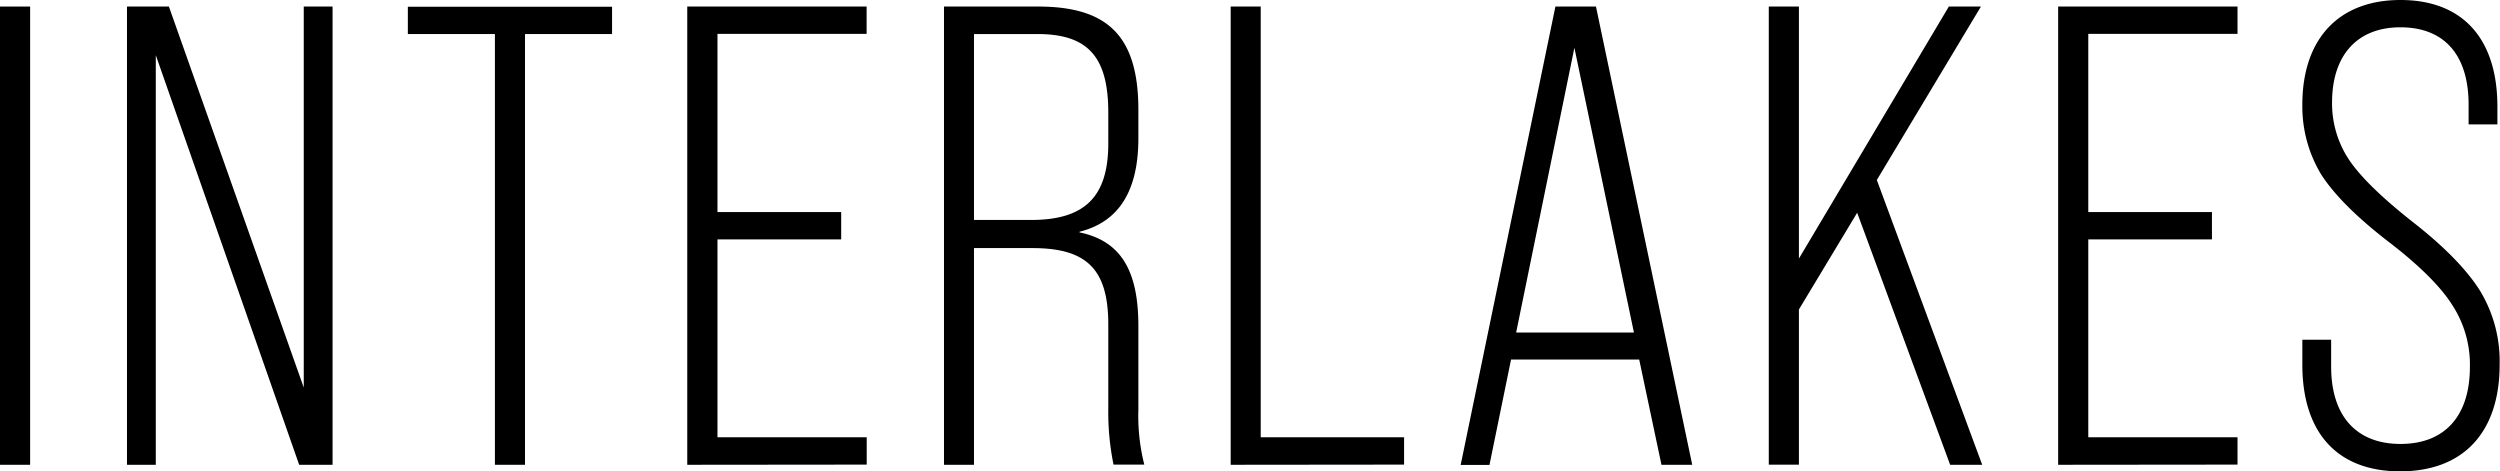 <svg xmlns="http://www.w3.org/2000/svg" viewBox="0 0 549.29 103.56"><g id="Layer_2" data-name="Layer 2"><g id="Layer_1-2" data-name="Layer 1"><path d="M0,102.12V1.44H6.62V102.12Z"></path><path d="M27.9,102.12V1.44h9.21L66.74,85.15V1.44h6.33V102.12H65.73l-31.5-90v90Z"></path><path d="M108.74,102.12V7.48H89.61v-6h44.87v6H115.35v94.64Z"></path><path d="M151,102.12V1.44h39.41v6H157.64V46.6h27.18v6H157.64V96.08h32.79v6Z"></path><path d="M207.41,102.12V1.44h20.71c15.53,0,22,6.76,22,22.72v6.19c0,11.65-4.31,18.41-12.94,20.57v.14c9.06,1.87,12.94,8.34,12.94,20.57V90a43.74,43.74,0,0,0,1.3,12.08h-6.76A57.35,57.35,0,0,1,243.51,90V71.34c0-12.23-4.75-16.83-16.69-16.83H214v47.61ZM214,48.33h12.51c11.66,0,17-4.89,17-16.83V24.74c0-12.23-4.46-17.26-15.54-17.26H214Z"></path><path d="M270.4,102.12V1.44H277V96.08h31.5v6Z"></path><path d="M365.05,102.12,360.16,79H332l-4.74,23.16h-6.33L341.75,1.44h8.91l21.15,100.68ZM333.12,73.06H359L345.92,10.5Z"></path><path d="M428.48,102.12,408.05,46.74,395.25,68v34.09h-6.62V1.44h6.62V56.81L428.19,1.44h7.05L412.37,39.55l23.15,62.57Z"></path><path d="M452.21,102.12V1.44h39.41v6H458.83V46.6H486v6H458.83V96.08h32.79v6Z"></path><path d="M505.86,80.11V74.65h6.33v5.89c0,10.94,5.61,17,15.24,17s15.25-6,15.25-17A24,24,0,0,0,538.79,67c-2.44-3.88-7-8.48-13.52-13.52-7.33-5.6-12.36-10.64-15.24-15.1A29,29,0,0,1,505.86,23c0-14.38,7.91-23,21.57-23s21.29,8.49,21.29,23.44v3.89h-6.33V23c0-10.93-5.32-17-15-17-9.35,0-15,6-15,16.54a22.36,22.36,0,0,0,3.89,12.8c2.59,3.74,7.19,8.2,13.95,13.52,7.19,5.61,12.08,10.79,14.81,15.25a29.92,29.92,0,0,1,4.17,16c0,14.82-7.91,23.45-21.86,23.45S505.86,94.93,505.86,80.11Z"></path></g></g></svg>